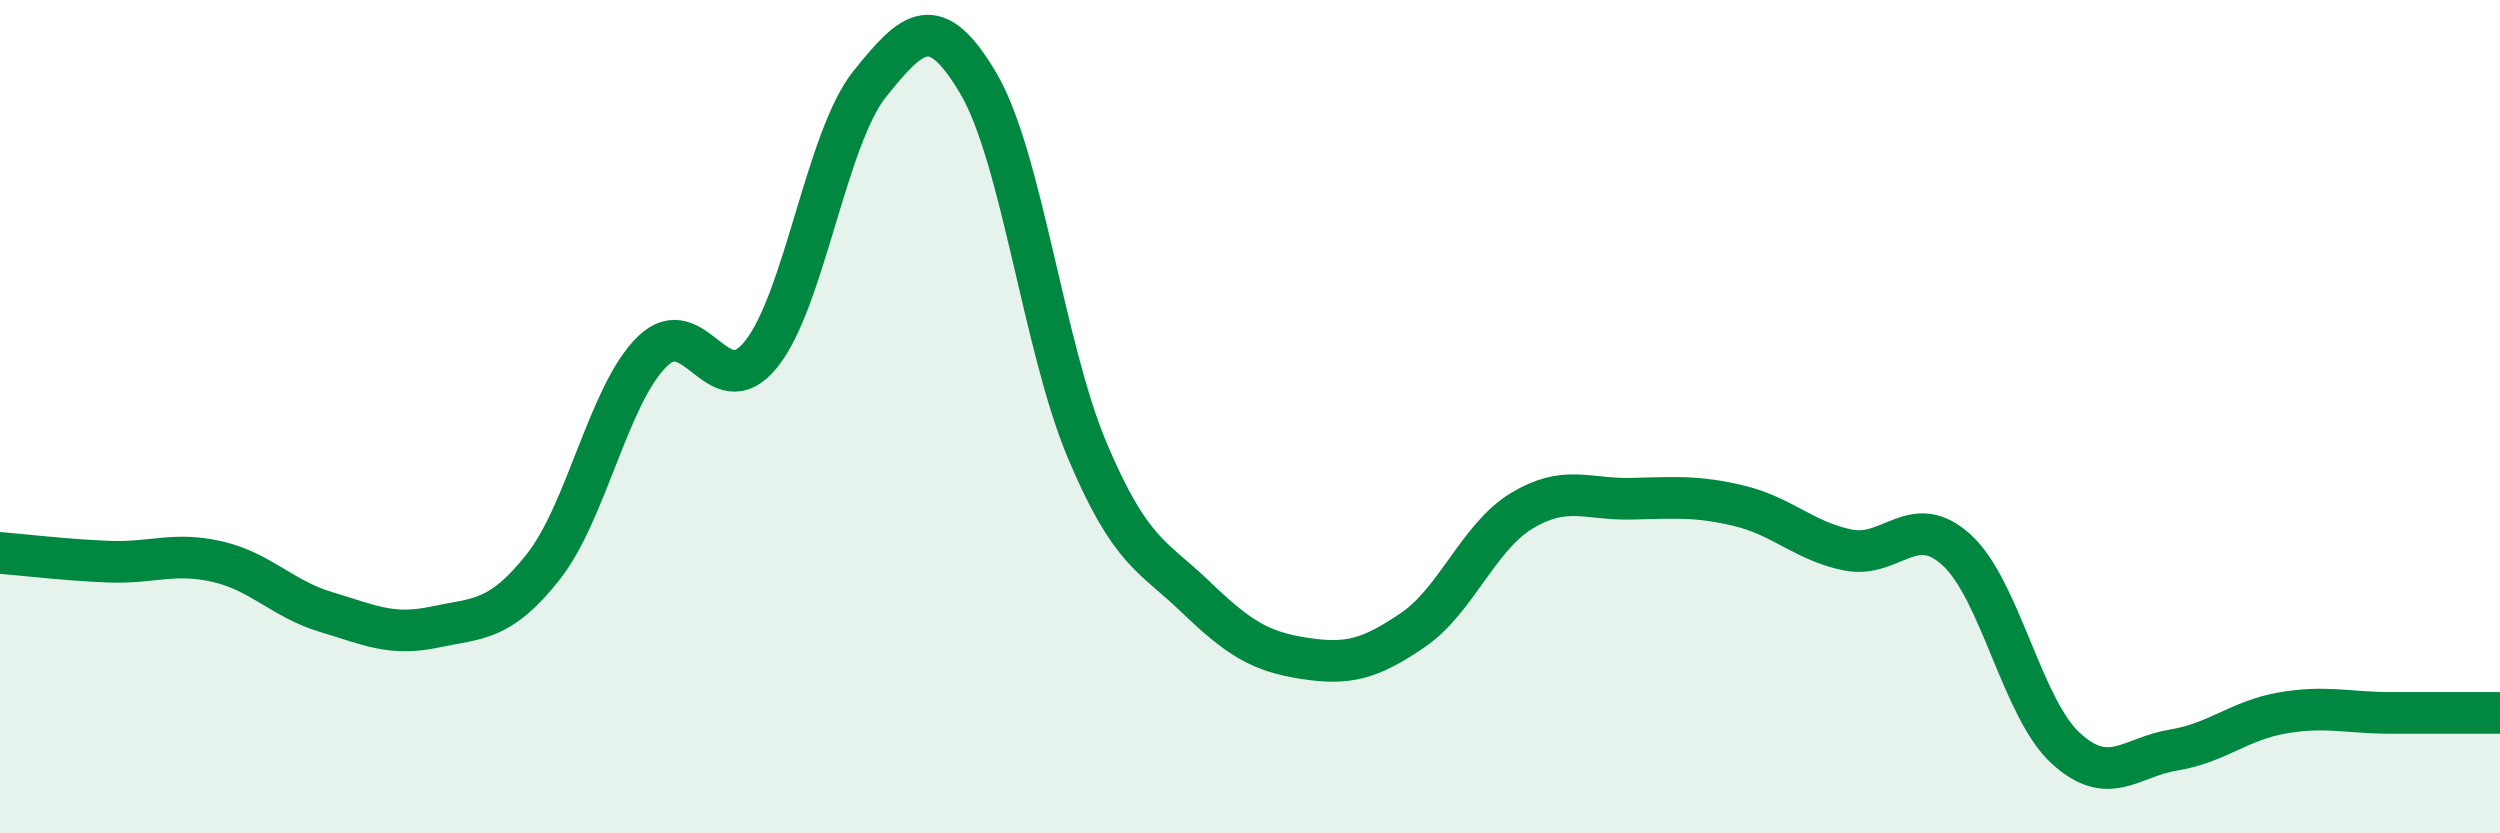 
    <svg width="60" height="20" viewBox="0 0 60 20" xmlns="http://www.w3.org/2000/svg">
      <path
        d="M 0,13.27 C 0.52,13.31 1.57,13.44 2.61,13.48 C 3.65,13.52 4.18,13.24 5.22,13.48 C 6.26,13.72 6.79,14.38 7.83,14.69 C 8.87,15 9.39,15.27 10.43,15.05 C 11.47,14.83 12,14.92 13.04,13.6 C 14.08,12.28 14.61,9.46 15.65,8.44 C 16.69,7.42 17.22,9.79 18.26,8.51 C 19.3,7.23 19.83,3.32 20.87,2.02 C 21.91,0.72 22.44,0.24 23.48,2 C 24.52,3.76 25.05,8.33 26.09,10.8 C 27.13,13.27 27.66,13.33 28.7,14.33 C 29.74,15.33 30.26,15.64 31.3,15.8 C 32.34,15.96 32.87,15.83 33.91,15.12 C 34.95,14.41 35.48,12.89 36.52,12.26 C 37.56,11.63 38.09,11.99 39.13,11.97 C 40.17,11.95 40.7,11.89 41.74,12.14 C 42.78,12.39 43.31,12.99 44.35,13.2 C 45.39,13.41 45.92,12.25 46.96,13.2 C 48,14.15 48.53,16.99 49.57,17.95 C 50.61,18.91 51.13,18.17 52.17,18 C 53.21,17.83 53.74,17.29 54.78,17.11 C 55.82,16.93 56.35,17.11 57.39,17.11 C 58.43,17.11 59.48,17.11 60,17.11L60 20L0 20Z"
        fill="#008740"
        opacity="0.1"
        stroke-linecap="round"
        stroke-linejoin="round"
      />
      <path
        d="M 0,13.27 C 0.52,13.31 1.57,13.44 2.61,13.48 C 3.65,13.52 4.18,13.24 5.22,13.48 C 6.26,13.72 6.79,14.38 7.83,14.69 C 8.87,15 9.39,15.27 10.43,15.05 C 11.47,14.83 12,14.92 13.04,13.6 C 14.08,12.28 14.61,9.46 15.65,8.44 C 16.69,7.42 17.22,9.79 18.26,8.51 C 19.3,7.23 19.83,3.32 20.87,2.02 C 21.91,0.72 22.44,0.24 23.48,2 C 24.52,3.76 25.05,8.33 26.09,10.8 C 27.13,13.27 27.66,13.33 28.7,14.33 C 29.74,15.33 30.26,15.64 31.3,15.8 C 32.34,15.96 32.87,15.83 33.91,15.12 C 34.95,14.41 35.48,12.89 36.52,12.26 C 37.56,11.63 38.09,11.99 39.13,11.97 C 40.17,11.95 40.7,11.89 41.74,12.14 C 42.78,12.39 43.31,12.99 44.35,13.2 C 45.39,13.41 45.92,12.25 46.96,13.2 C 48,14.15 48.53,16.99 49.57,17.95 C 50.61,18.91 51.13,18.17 52.17,18 C 53.21,17.83 53.74,17.29 54.78,17.11 C 55.82,16.93 56.35,17.11 57.39,17.11 C 58.43,17.11 59.48,17.11 60,17.11"
        stroke="#008740"
        stroke-width="1"
        fill="none"
        stroke-linecap="round"
        stroke-linejoin="round"
      />
    </svg>
  